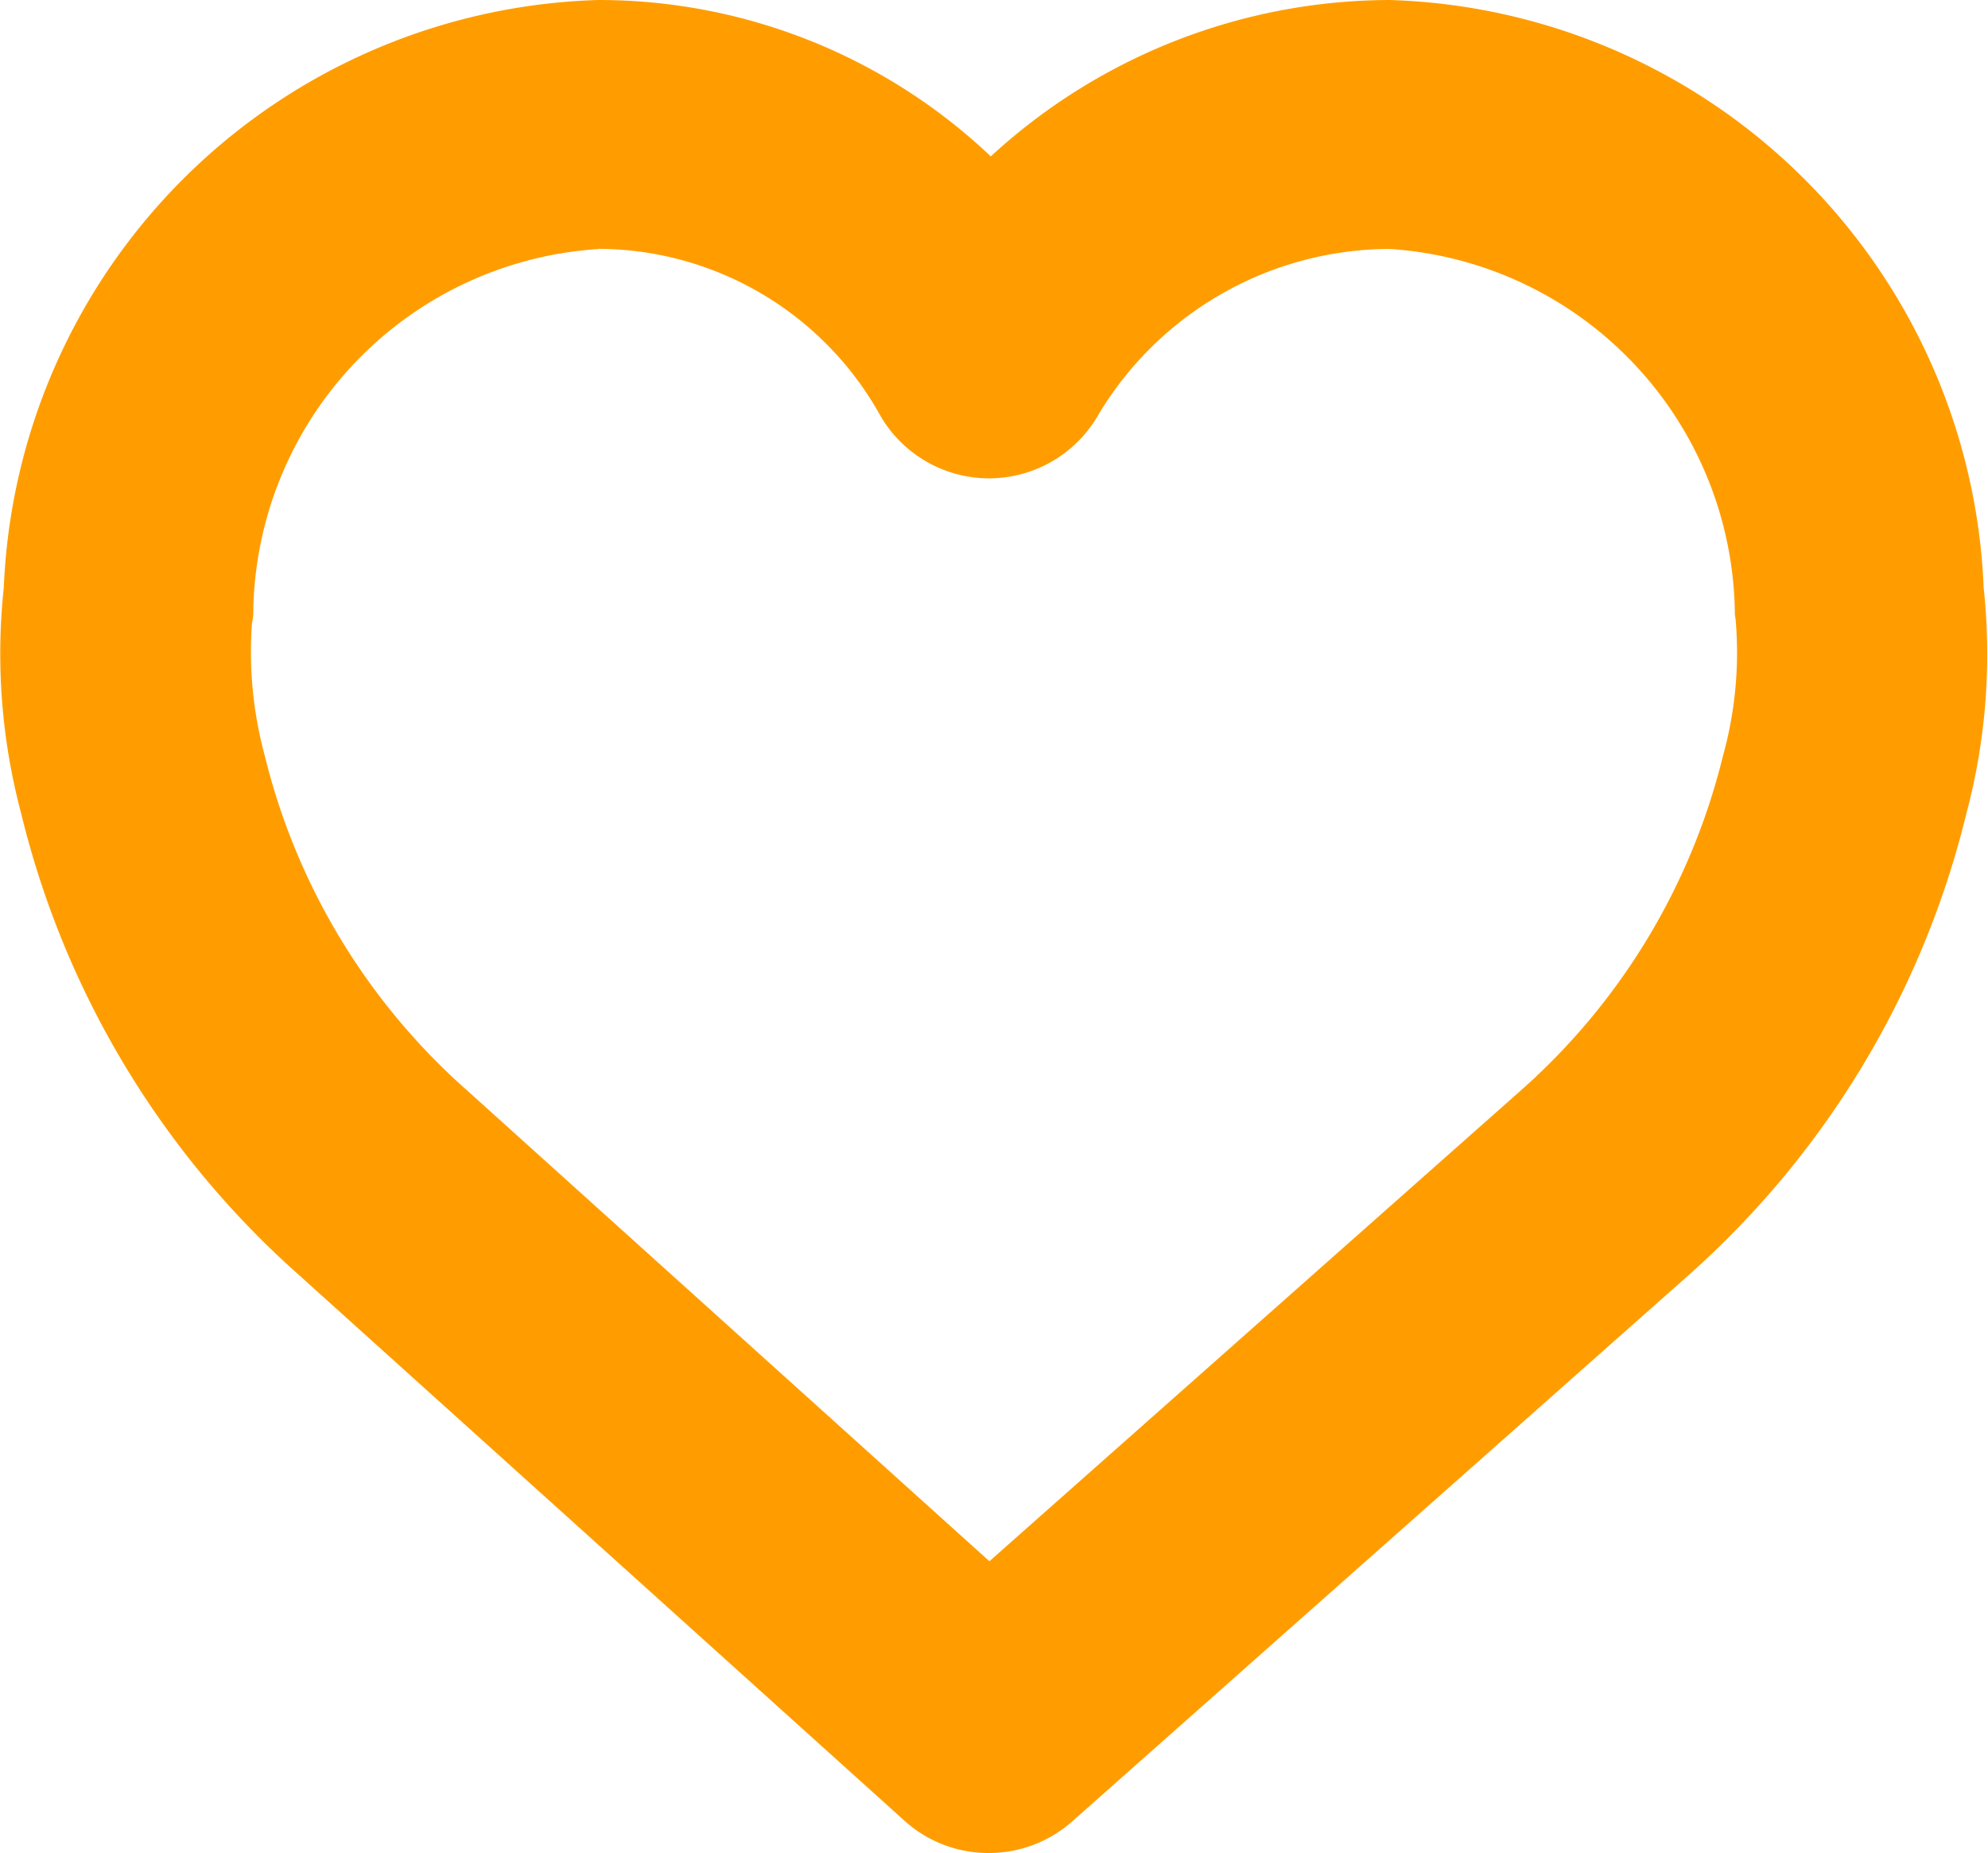 <svg xmlns="http://www.w3.org/2000/svg" width="18.841" height="17.56" viewBox="0 0 18.841 17.56"><path d="M9.372,17.56a1.187,1.187,0,0,1-.8-.306l-5.737-5.17A8.54,8.54,0,0,1,.2,7.706,5.875,5.875,0,0,1,.036,5.568,5.81,5.81,0,0,1,5.671,0,5.4,5.4,0,0,1,9.39,1.482,5.6,5.6,0,0,1,13.169,0,5.81,5.81,0,0,1,18.8,5.57a5.867,5.867,0,0,1-.163,2.136A8.558,8.558,0,0,1,16,12.087L10.162,17.26A1.192,1.192,0,0,1,9.372,17.56Zm-3.7-15.2A3.494,3.494,0,0,0,2.4,5.818c0,.034-.007.063-.012.088A3.759,3.759,0,0,0,2.51,7.164a6.2,6.2,0,0,0,1.921,3.173l4.946,4.458,5.036-4.461a6.2,6.2,0,0,0,1.916-3.17,3.647,3.647,0,0,0,.122-1.268c0-.025-.007-.051-.009-.077a3.5,3.5,0,0,0-3.274-3.46,3.227,3.227,0,0,0-2.775,1.6,1.194,1.194,0,0,1-1.02.574H9.369a1.193,1.193,0,0,1-1.02-.584A3.069,3.069,0,0,0,5.671,2.358Z" transform="translate(0)" fill="#ff9d00"/></svg>